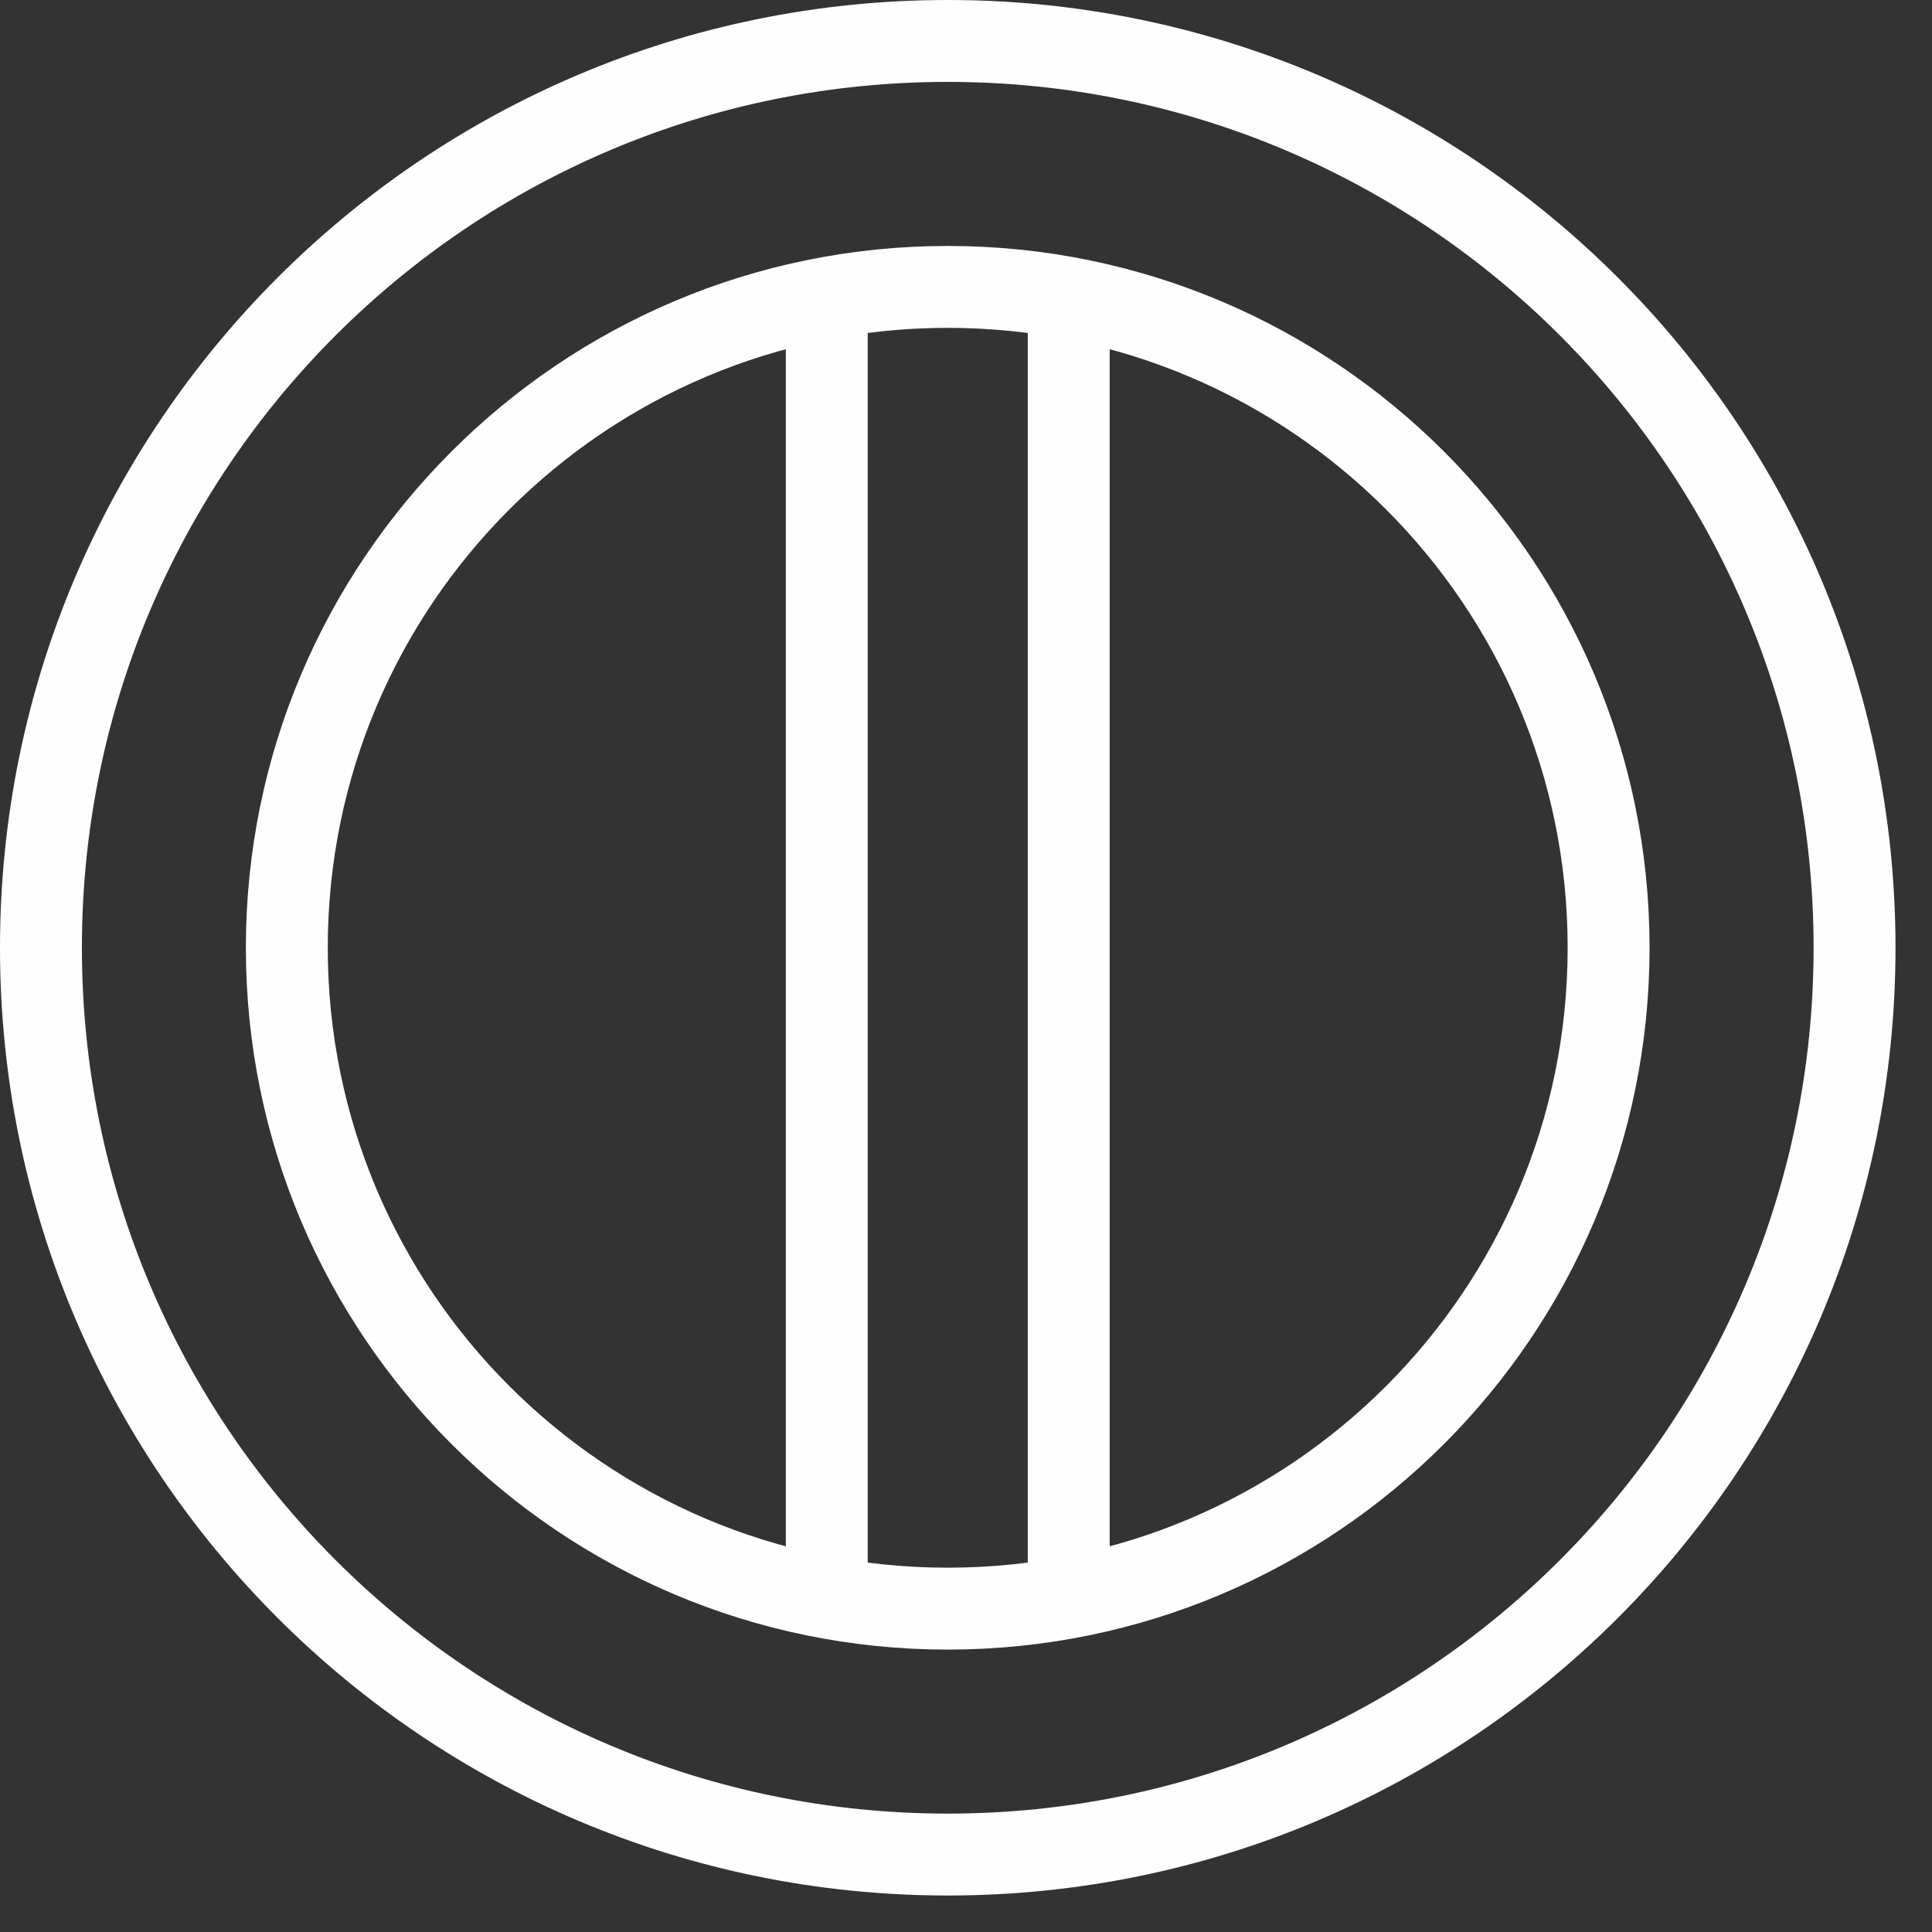 <?xml version="1.0" encoding="UTF-8"?>
<svg width="46px" height="46px" viewBox="0 0 46 46" version="1.1" xmlns="http://www.w3.org/2000/svg" xmlns:xlink="http://www.w3.org/1999/xlink">
    <rect x="0" y="0" width="46" height="46" fill="#333333" stroke="none"/>
    <title>Icon 2</title>
    <g id="Page-1" stroke="none" stroke-width="1" fill="none" fill-rule="evenodd">
        <g id="FT6050" transform="translate(-1178, -1361)" stroke="#FEFEFE" stroke-width="1.95">
            <g id="Icon-2" transform="translate(1178, 1361)">
                <g id="Group-5" transform="translate(0, 0.931)">
                    <path d="M44.156,21.635 C44.156,33.558 34.489,43.225 22.565,43.225 C10.642,43.225 0.975,33.558 0.975,21.635 C0.975,9.711 10.642,0.044 22.565,0.044 C34.489,0.044 44.156,9.711 44.156,21.635 Z" id="Stroke-1"></path>
                    <path d="M38.3,21.635 C38.3,30.324 31.256,37.37 22.565,37.37 C13.875,37.37 6.829,30.324 6.829,21.635 C6.829,12.946 13.875,5.9 22.565,5.9 C31.256,5.9 38.3,12.946 38.3,21.635 Z" id="Stroke-3"></path>
                </g>
                <path d="M25.446,6.95 L25.446,38.182 M19.685,6.95 L19.685,38.182" id="Stroke-6"></path>
            </g>
        </g>
    </g>
</svg>